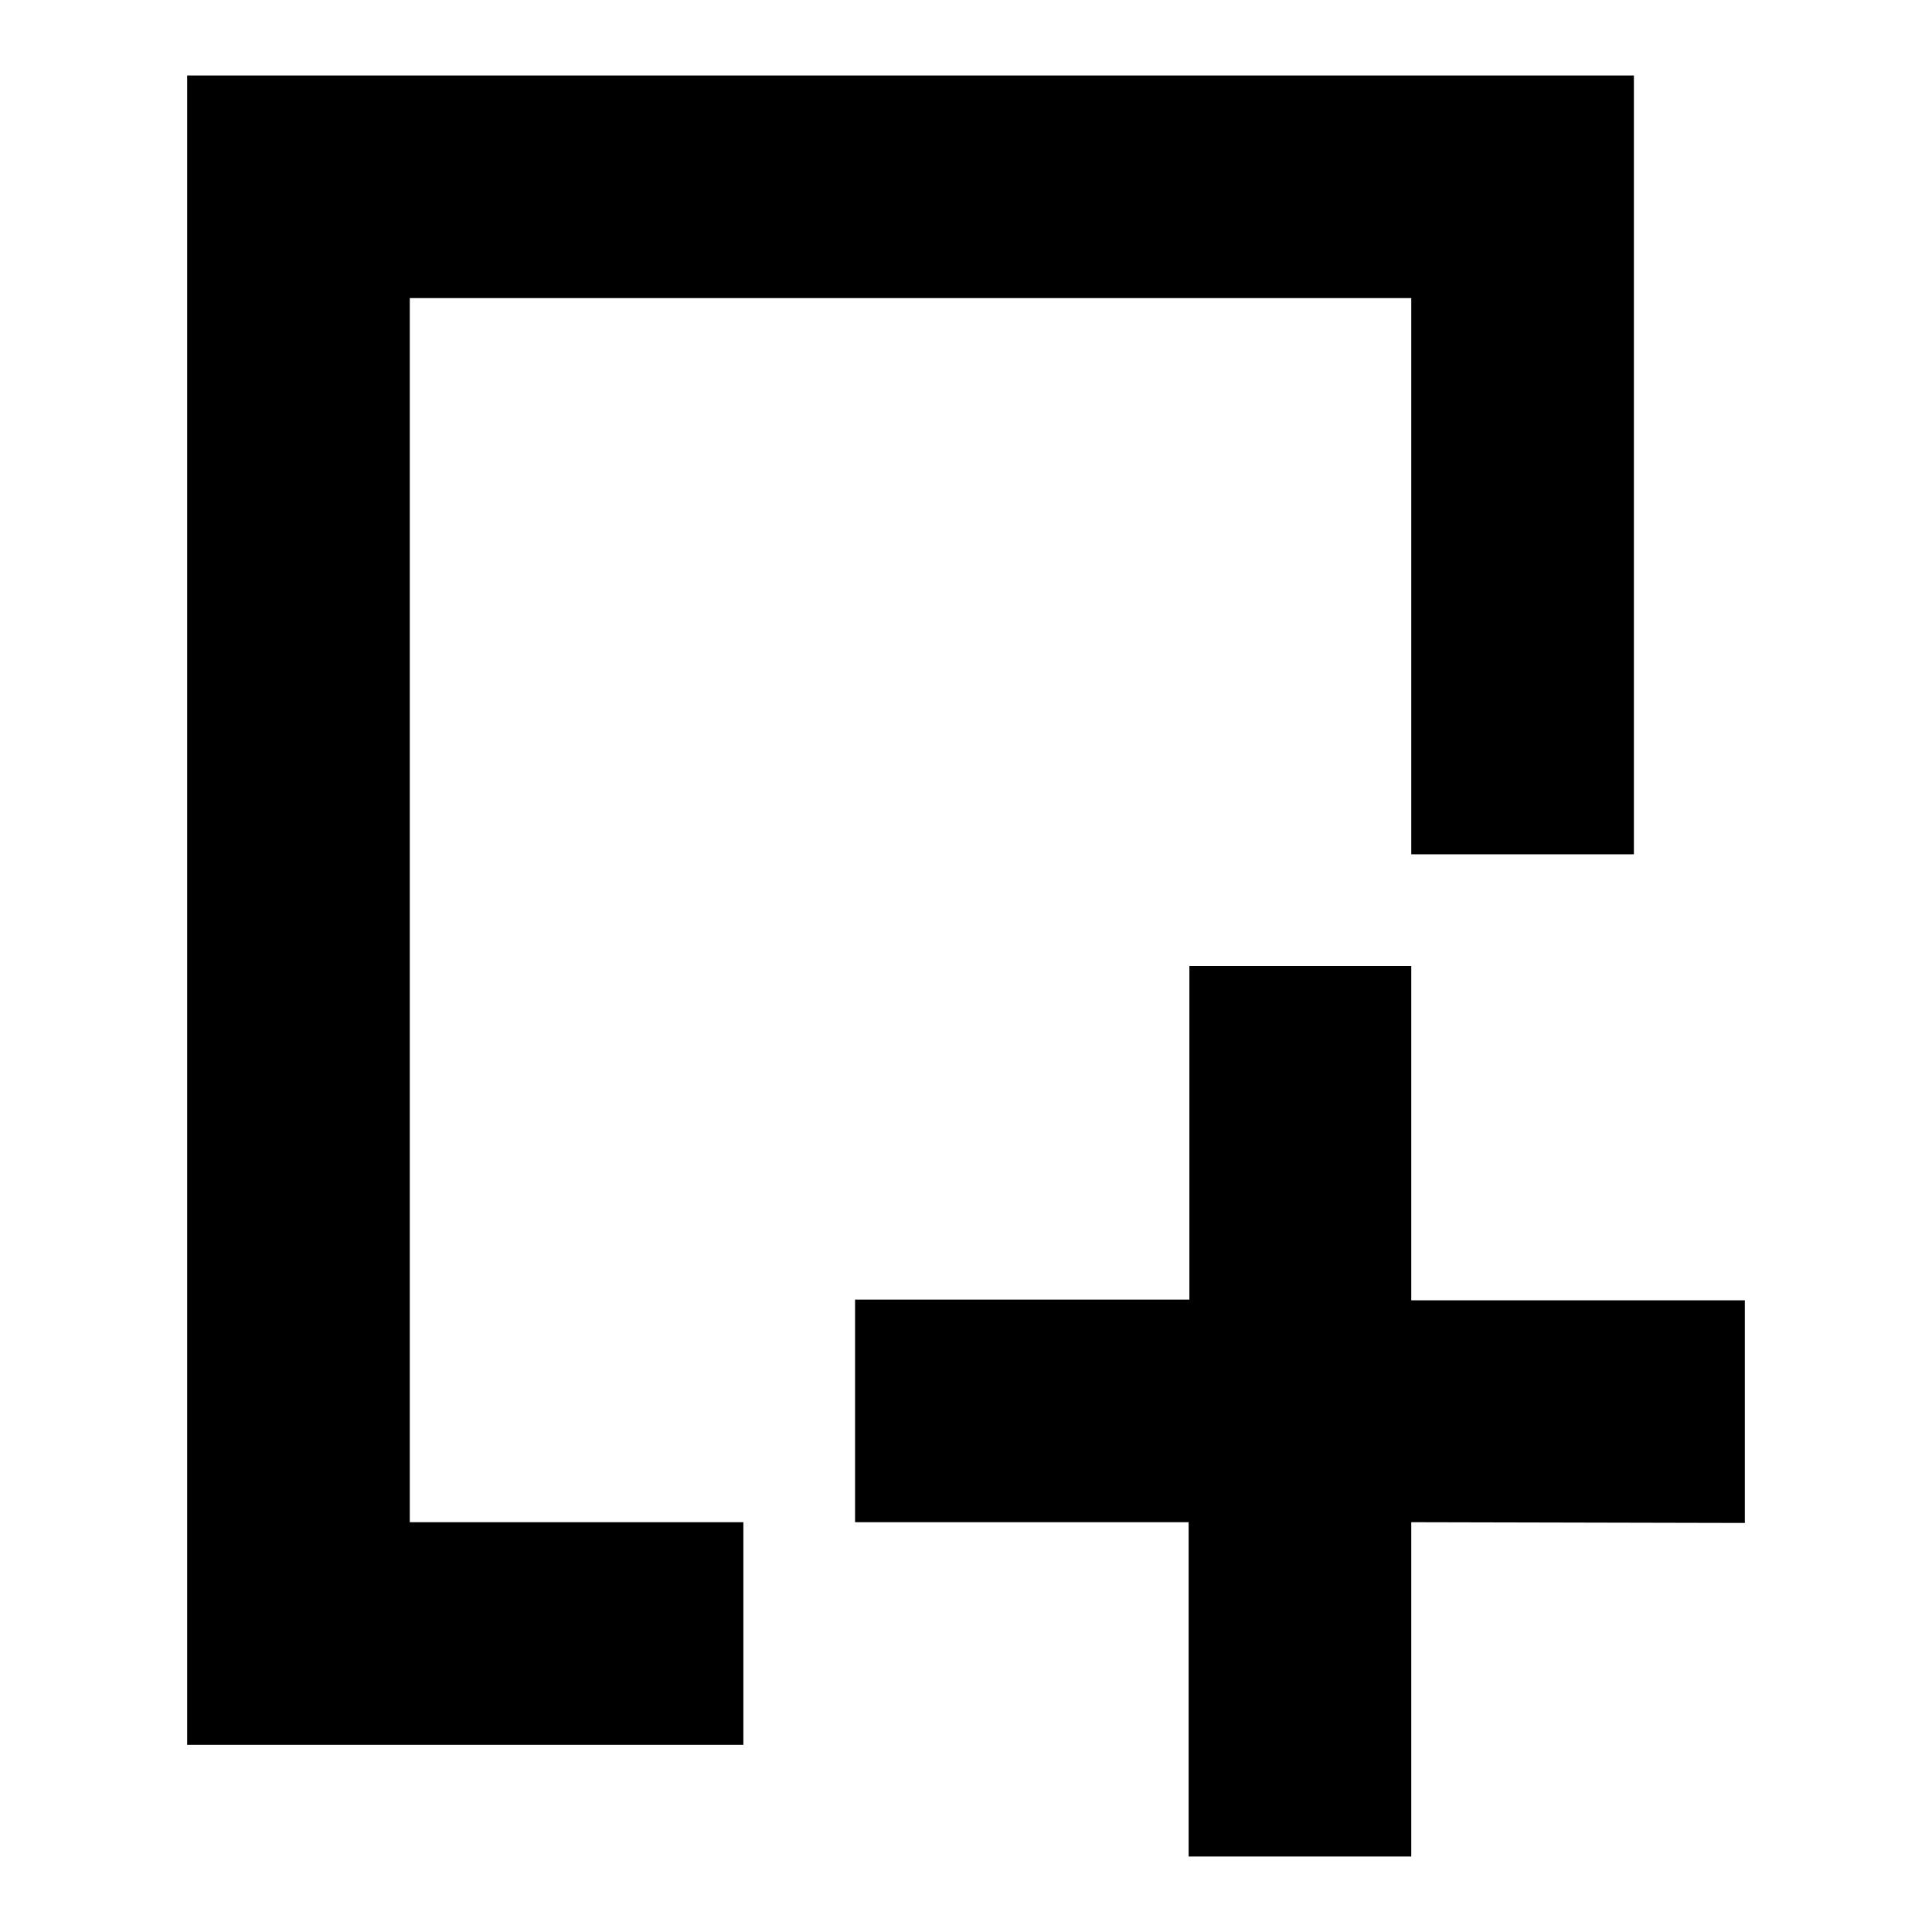 <?xml version="1.0" encoding="utf-8"?>
<!-- Svg Vector Icons : http://www.onlinewebfonts.com/icon -->
<!DOCTYPE svg PUBLIC "-//W3C//DTD SVG 1.1//EN" "http://www.w3.org/Graphics/SVG/1.1/DTD/svg11.dtd">
<svg version="1.1" xmlns="http://www.w3.org/2000/svg" xmlns:xlink="http://www.w3.org/1999/xlink" x="0px" y="0px" viewBox="0 0 256 256" enable-background="new 0 0 256 256" xml:space="preserve">
<g><g><path fill="#000000" d="M187,201.7V246h-29.5v-44.3h-44.2v-29.5h44.3V128H187v44.3h44.2v29.5L187,201.7L187,201.7z M187,39.5H54.3v162.2h44.2v29.5H24.8V10h191.7v103.2H187V39.5z"/></g></g>
</svg>